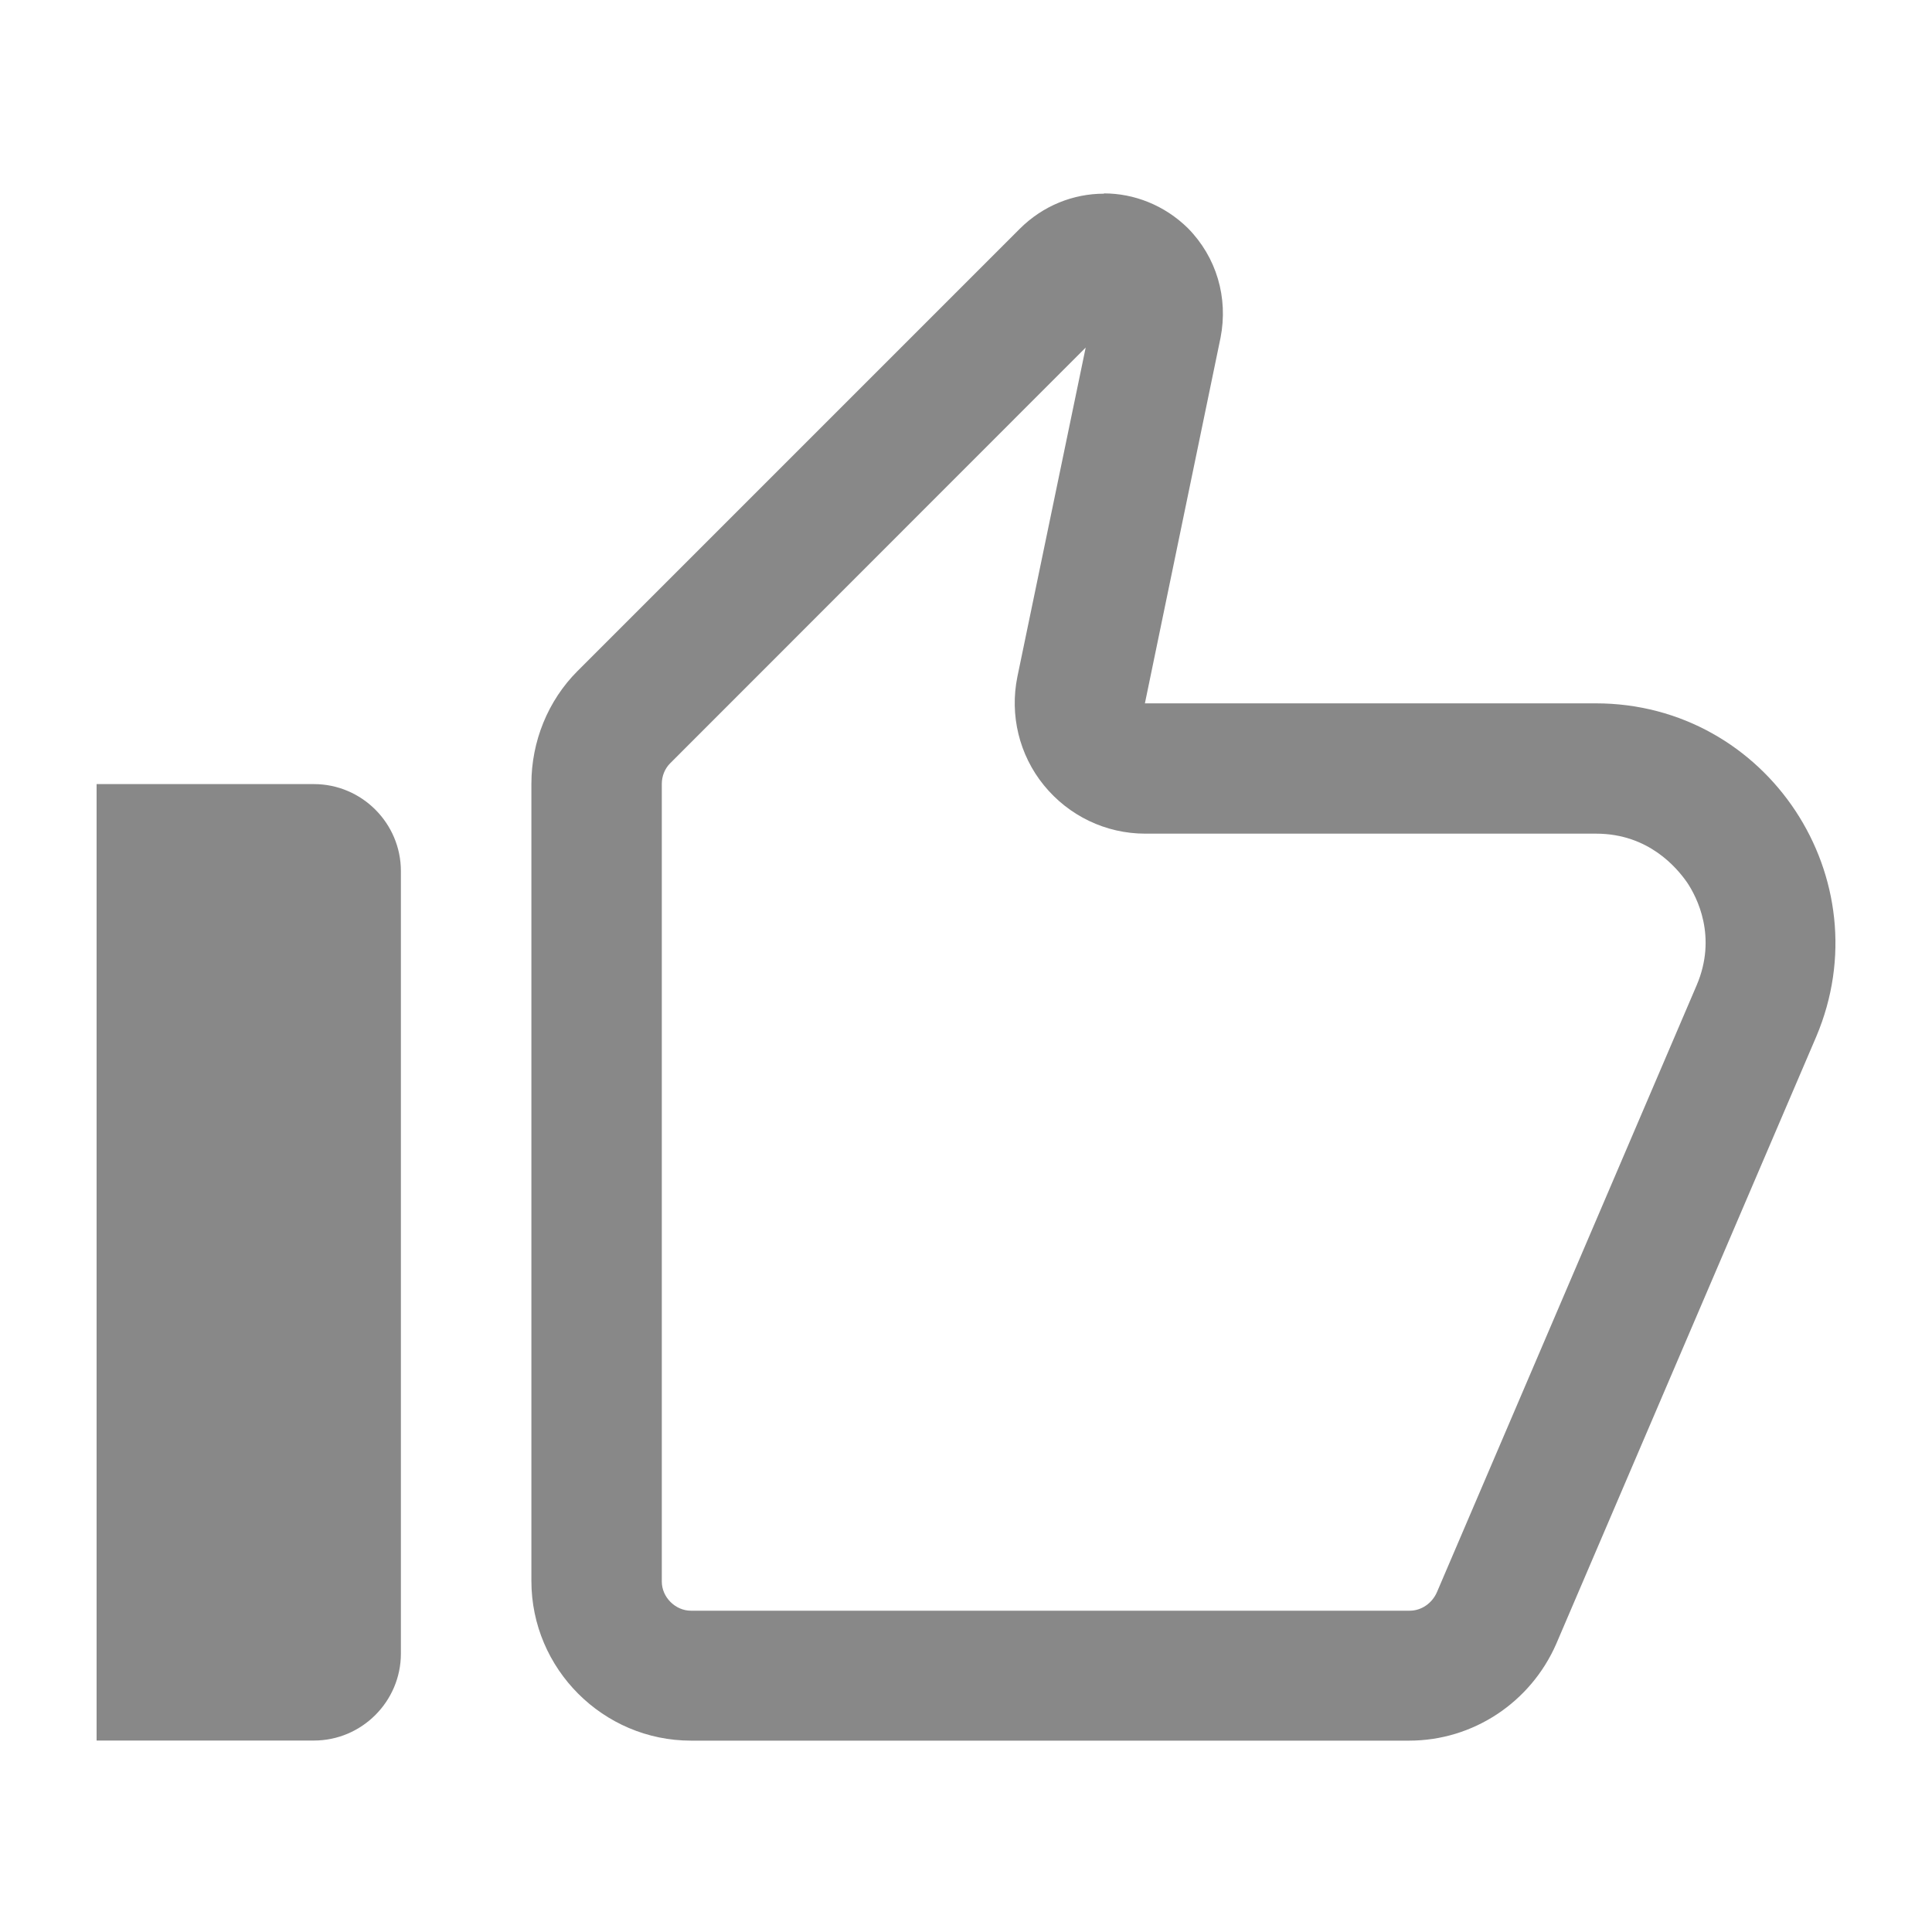<svg fill="none" height="20" viewBox="0 0 20 20" width="20" xmlns="http://www.w3.org/2000/svg"><g fill="#888"><path d="m1 18.018h2.25c.495 0 .9-.405.9-.9v-8.101c0-.495-.405-.9-.9-.9h-2.25z"/><path d="m11.239 3.598-.707 3.407c-.081.396.018.81.275 1.125.257.315.639.5 1.049.5h4.667c.545 0 .837.356.941.504.103.153.315.563.099 1.067l-2.687 6.279c-.05.117-.162.194-.283.194h-7.44c-.162 0-.302-.14-.302-.301v-8.259c0-.081.032-.158.086-.212zm.189-1.593c-.315 0-.63.122-.873.365l-4.577 4.577c-.306.306-.477.729-.477 1.166v8.254c0 .909.743 1.652 1.652 1.652h7.435c.662 0 1.256-.396 1.521-.999l2.692-6.287c.693-1.634-.504-3.452-2.282-3.452h-4.667l.783-3.785c.081-.414-.041-.833-.338-1.134-.243-.239-.558-.36-.869-.36z"/></g></svg>